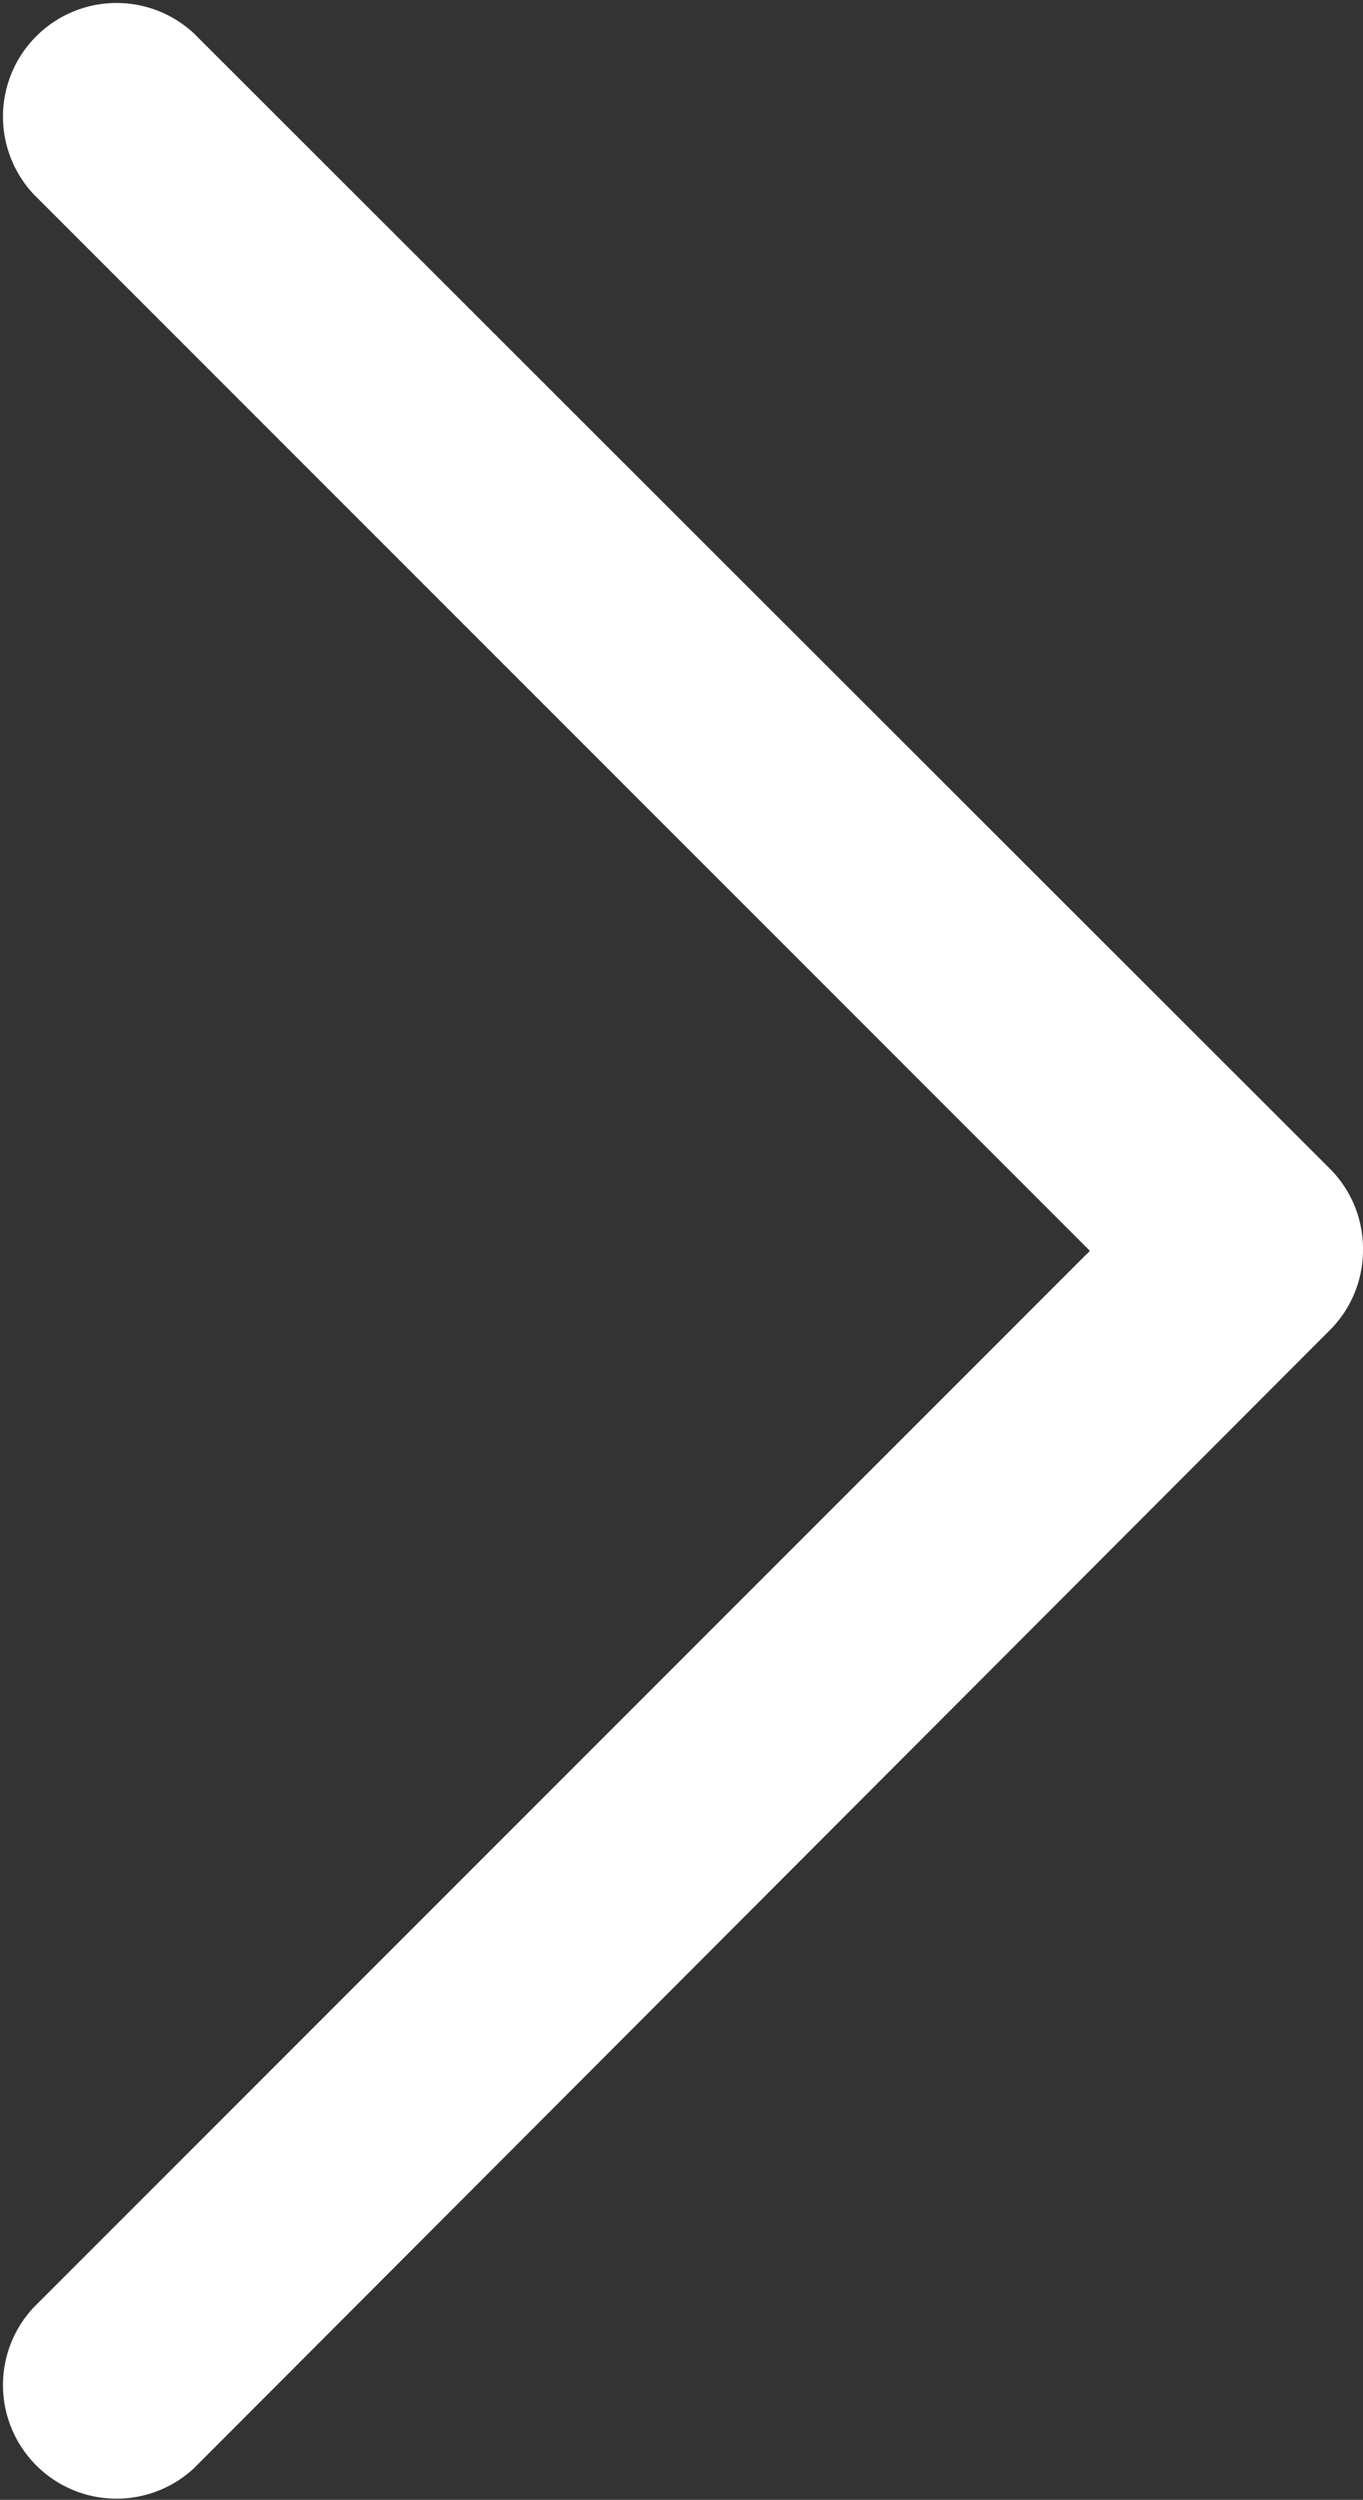 <svg xmlns="http://www.w3.org/2000/svg" width="6.708" height="12.299" viewBox="0 0 6.708 12.299">
  <rect x="0" y="0" width="6.708" height="12.299" fill="#333333" stroke="none"/>
  <path id="Down_Arrow_3_" d="M6.149,0a.557.557,0,0,0-.4.164L.164,5.754a.559.559,0,0,0,.79.79l5.2-5.2,5.2,5.2a.559.559,0,0,0,.79-.79L6.545.164A.557.557,0,0,0,6.149,0Z" transform="translate(6.708) rotate(90)" fill="#fff"/>
</svg>
